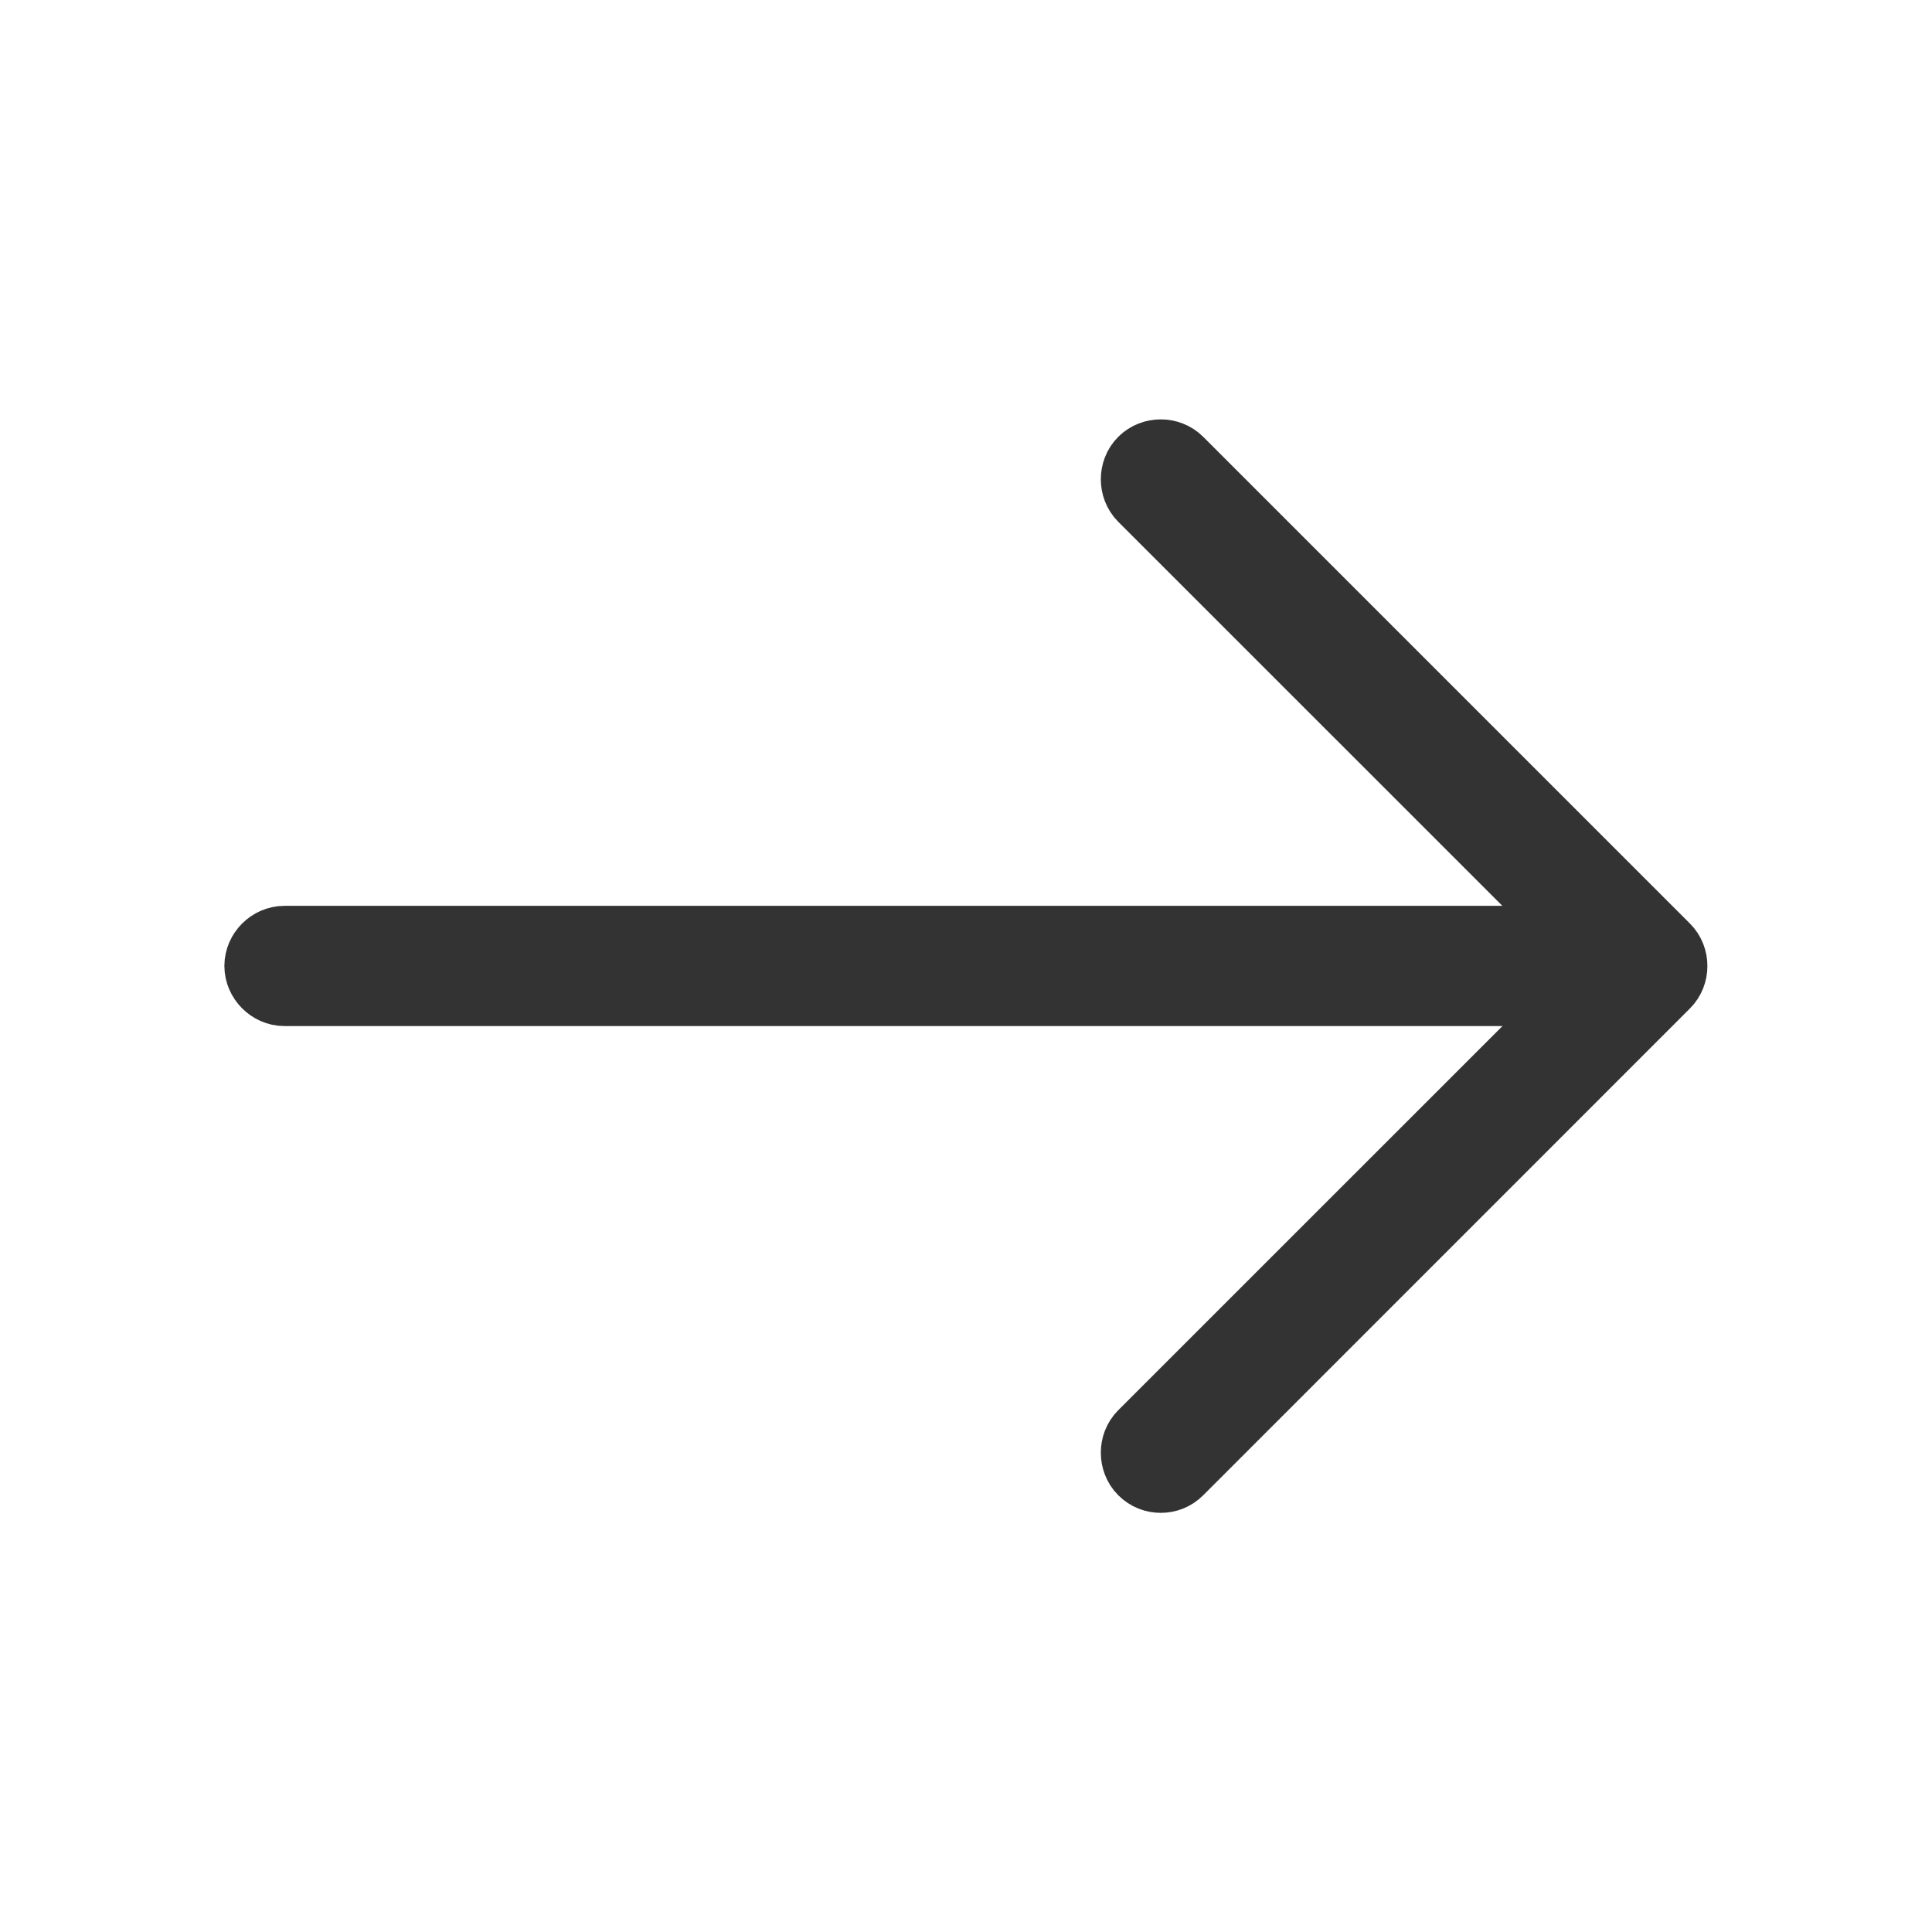 <svg width="22" height="22" viewBox="0 0 22 22" fill="none" xmlns="http://www.w3.org/2000/svg">
<path d="M18.146 11.354L18.499 11L18.146 10.646L13.087 5.588C13.018 5.519 13.018 5.397 13.087 5.328C13.157 5.258 13.278 5.258 13.348 5.328L18.89 10.87C18.96 10.939 18.96 11.061 18.89 11.13L13.348 16.673C13.31 16.711 13.266 16.727 13.218 16.727C13.17 16.727 13.126 16.711 13.087 16.673C13.018 16.603 13.018 16.481 13.087 16.412L18.146 11.354Z" fill="#333333" stroke="#333333"/>
<path d="M18.606 11.184H3.239C3.141 11.184 3.055 11.097 3.055 10.999C3.055 10.901 3.141 10.815 3.239 10.815H18.606C18.704 10.815 18.791 10.901 18.791 10.999C18.791 11.097 18.704 11.184 18.606 11.184Z" fill="#333333" stroke="#333333"/>
</svg>
